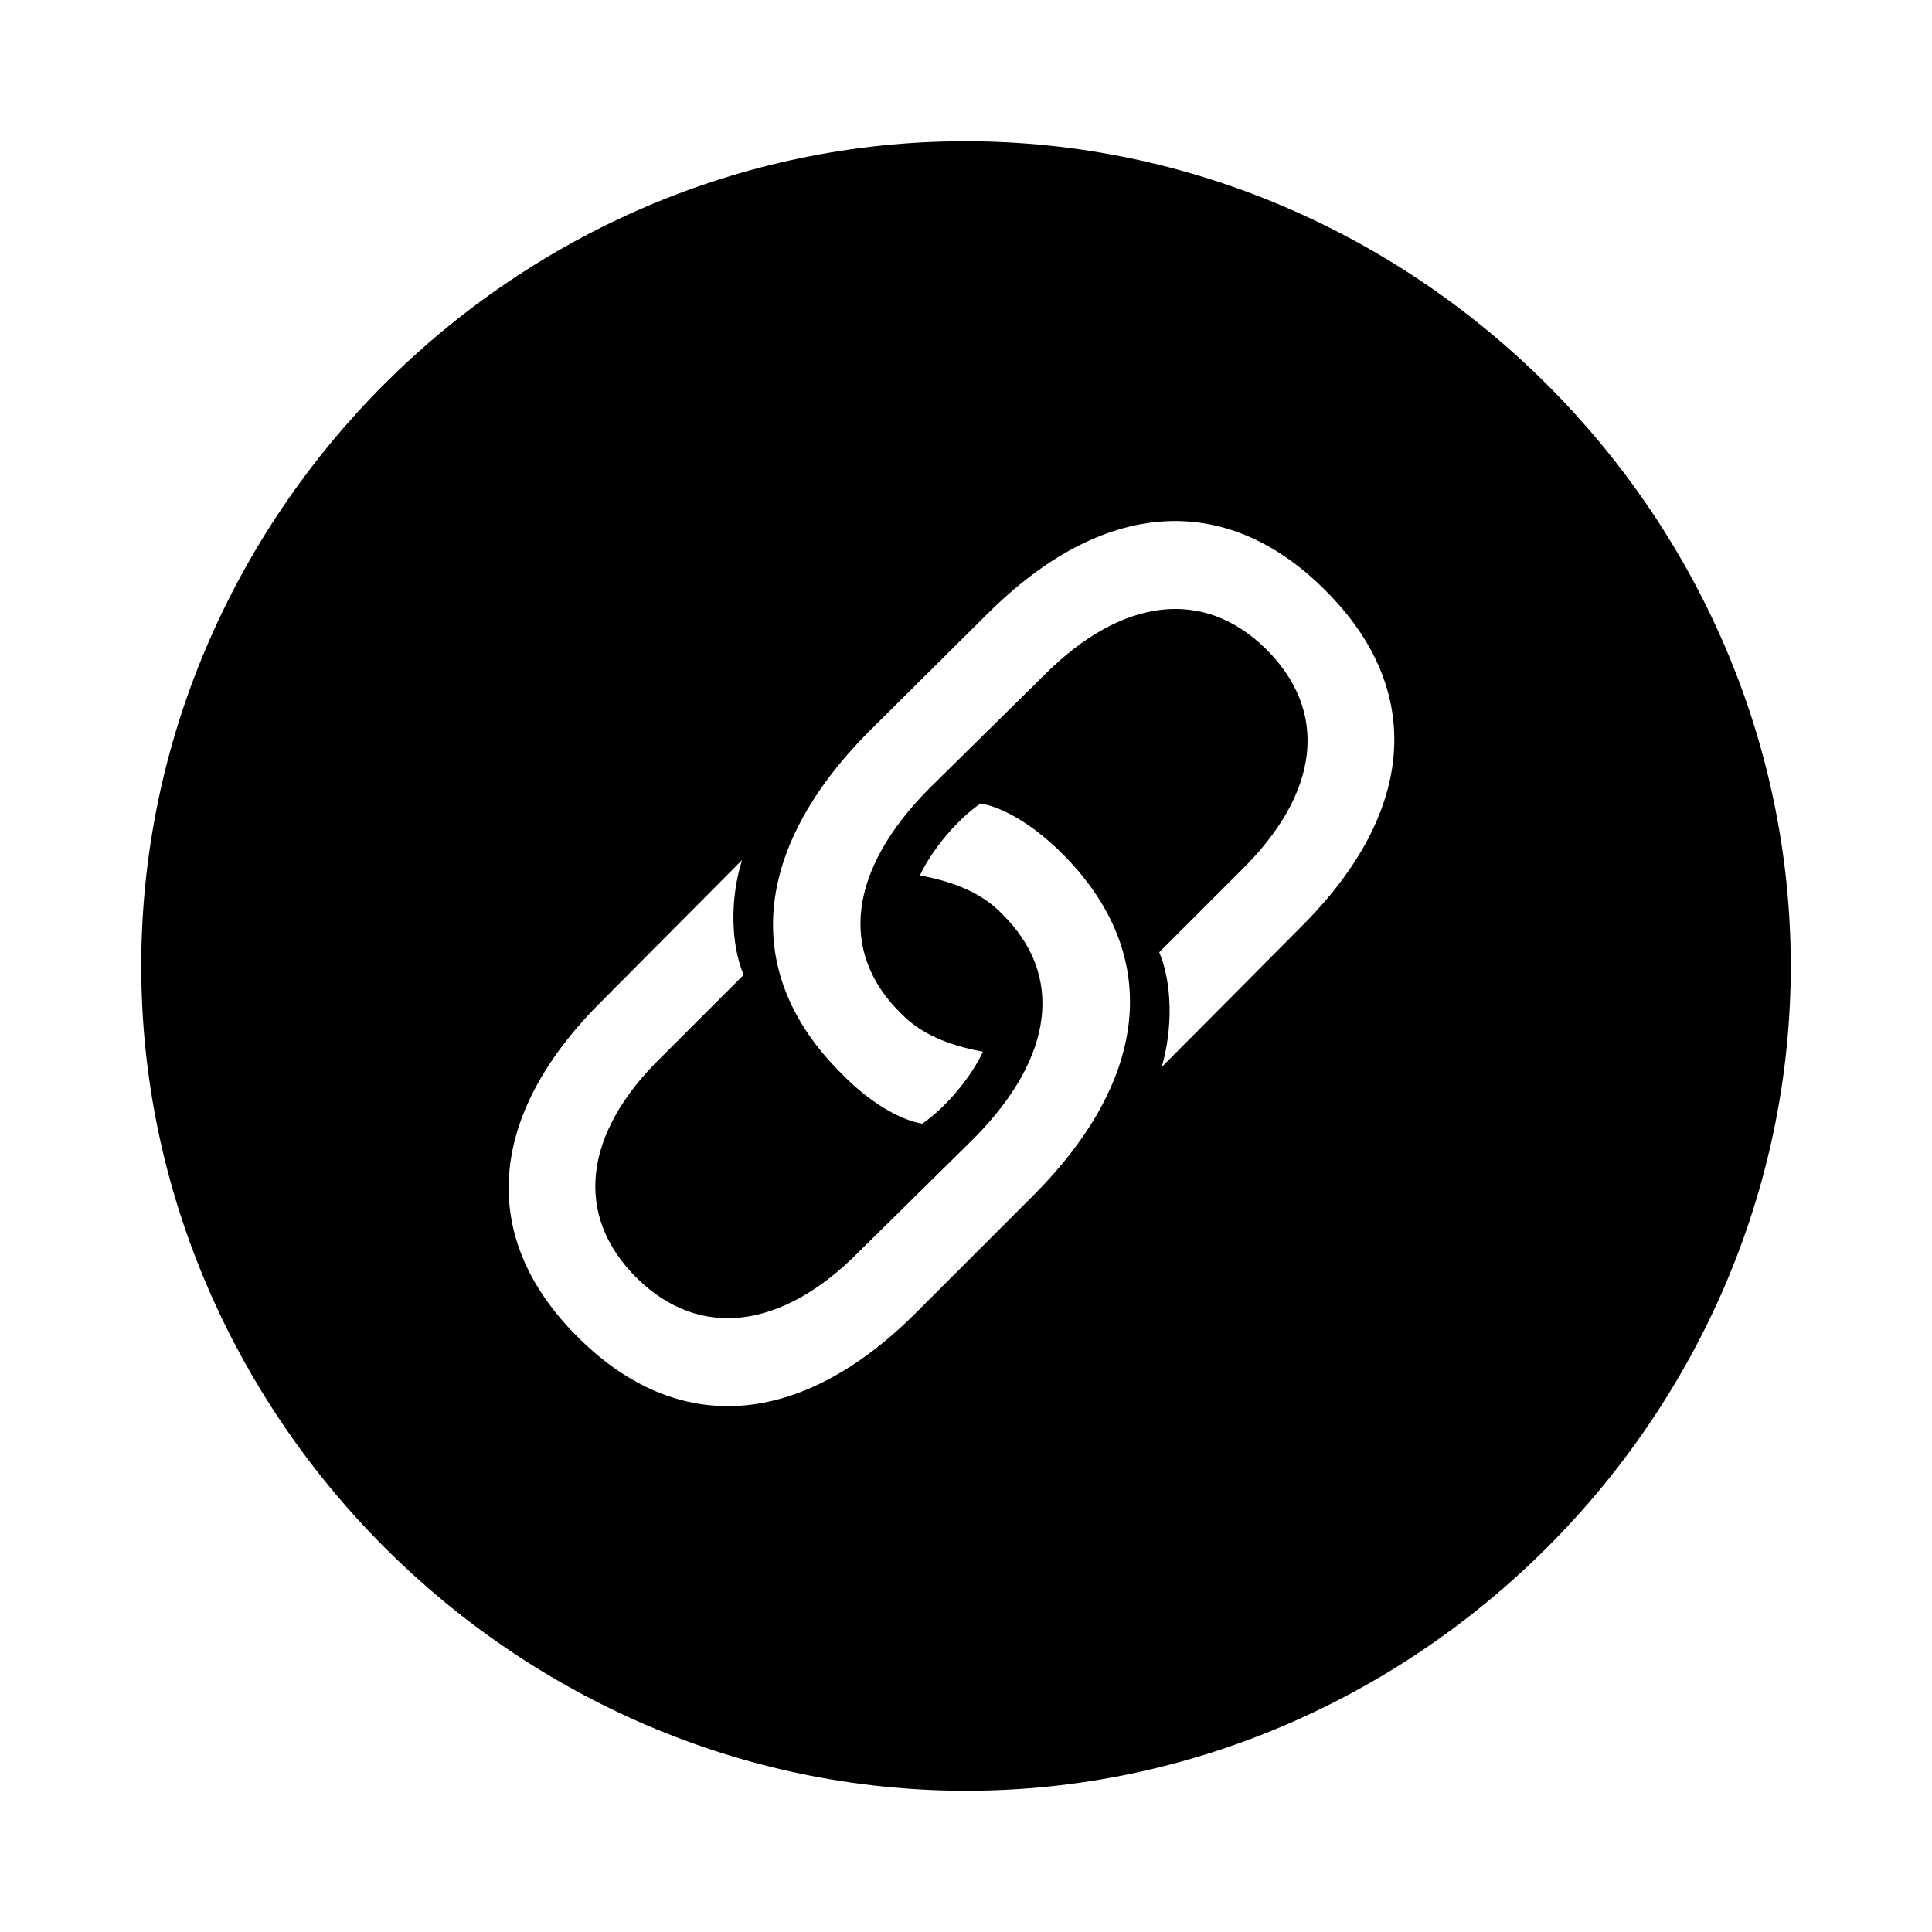<?xml version="1.0" encoding="utf-8"?>
<svg fill="#000000" width="800px" height="800px" viewBox="0 0 56 56" xmlns="http://www.w3.org/2000/svg"><path d="M 28 51.906 C 41.055 51.906 51.906 41.055 51.906 28 C 51.906 14.922 41.031 4.094 27.977 4.094 C 14.898 4.094 4.094 14.922 4.094 28 C 4.094 41.055 14.922 51.906 28 51.906 Z M 38.406 17.102 C 41.312 19.984 41.055 23.547 37.703 26.875 L 33.672 30.93 C 34 29.805 33.977 28.492 33.601 27.602 L 35.969 25.234 C 38.266 22.984 38.523 20.617 36.695 18.812 C 34.891 17.031 32.523 17.312 30.273 19.562 L 26.922 22.867 C 24.601 25.211 24.297 27.602 26.125 29.383 C 26.664 29.945 27.461 30.297 28.492 30.484 C 28.14 31.234 27.414 32.102 26.734 32.57 C 26.031 32.453 25.14 31.891 24.39 31.117 C 21.484 28.234 21.789 24.625 25.187 21.203 L 28.609 17.805 C 31.961 14.453 35.523 14.219 38.406 17.102 Z M 16.75 38.758 C 13.844 35.875 14.101 32.312 17.477 28.984 L 21.508 24.93 C 21.156 26.055 21.18 27.367 21.555 28.258 L 19.187 30.625 C 16.89 32.852 16.633 35.242 18.461 37.047 C 20.265 38.828 22.656 38.547 24.883 36.297 L 28.234 32.992 C 30.555 30.648 30.859 28.258 29.031 26.477 C 28.492 25.914 27.695 25.562 26.664 25.375 C 27.015 24.625 27.742 23.758 28.422 23.289 C 29.125 23.406 30.015 23.969 30.789 24.742 C 33.672 27.625 33.367 31.211 29.969 34.633 L 26.547 38.055 C 23.195 41.406 19.633 41.641 16.75 38.758 Z"/></svg>